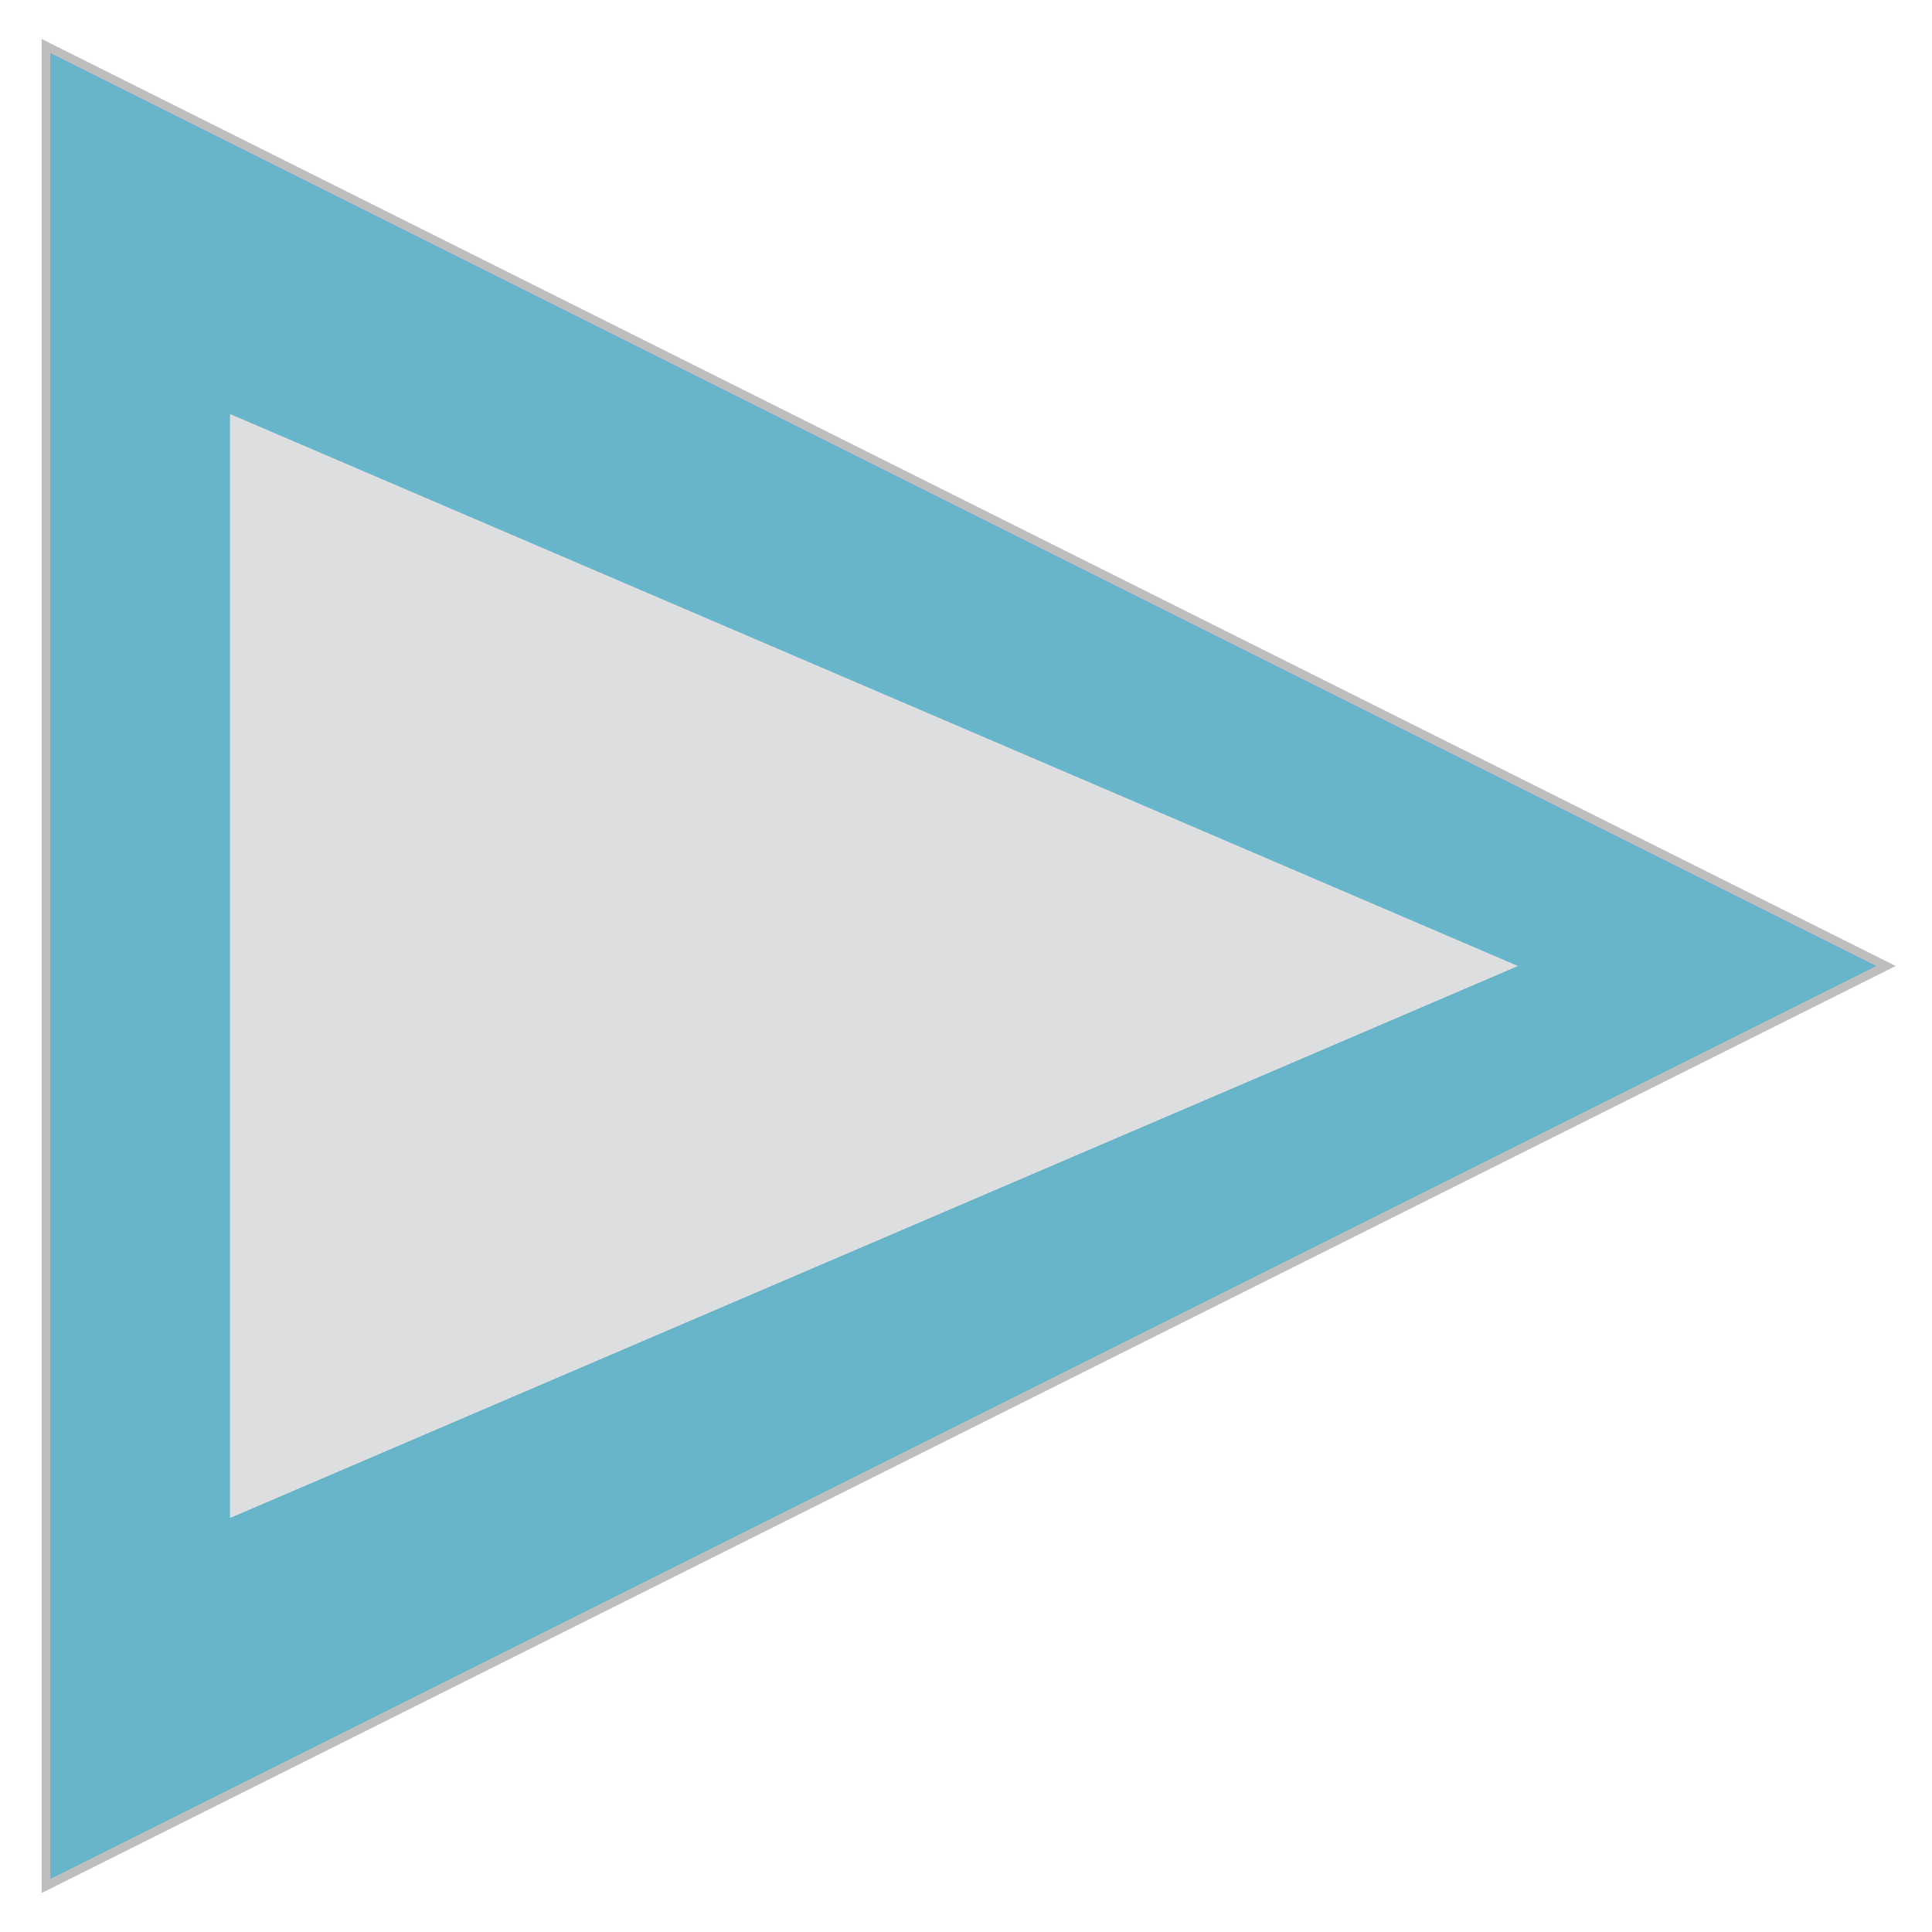 <?xml version="1.0" encoding="utf-8" ?>
<svg baseProfile="full" height="210.0" version="1.1" viewBox="0 0 210.0 210.0" width="210.0" xmlns="http://www.w3.org/2000/svg" xmlns:ev="http://www.w3.org/2001/xml-events" xmlns:xlink="http://www.w3.org/1999/xlink"><defs /><polygon fill="rgb(102,181,203)" fill-opacity="1" points="5.0,5.0 205.0,105.0 5.0,205.0 5.0,5.0" stroke="rgb(190,190,190)" stroke-width="0.25mm" /><defs /><polygon fill="rgb(221,222,223)" fill-opacity="1" points="25.0,45.0 165.0,105.0 25.0,165.0 25.0,45.0" /><defs /></svg>